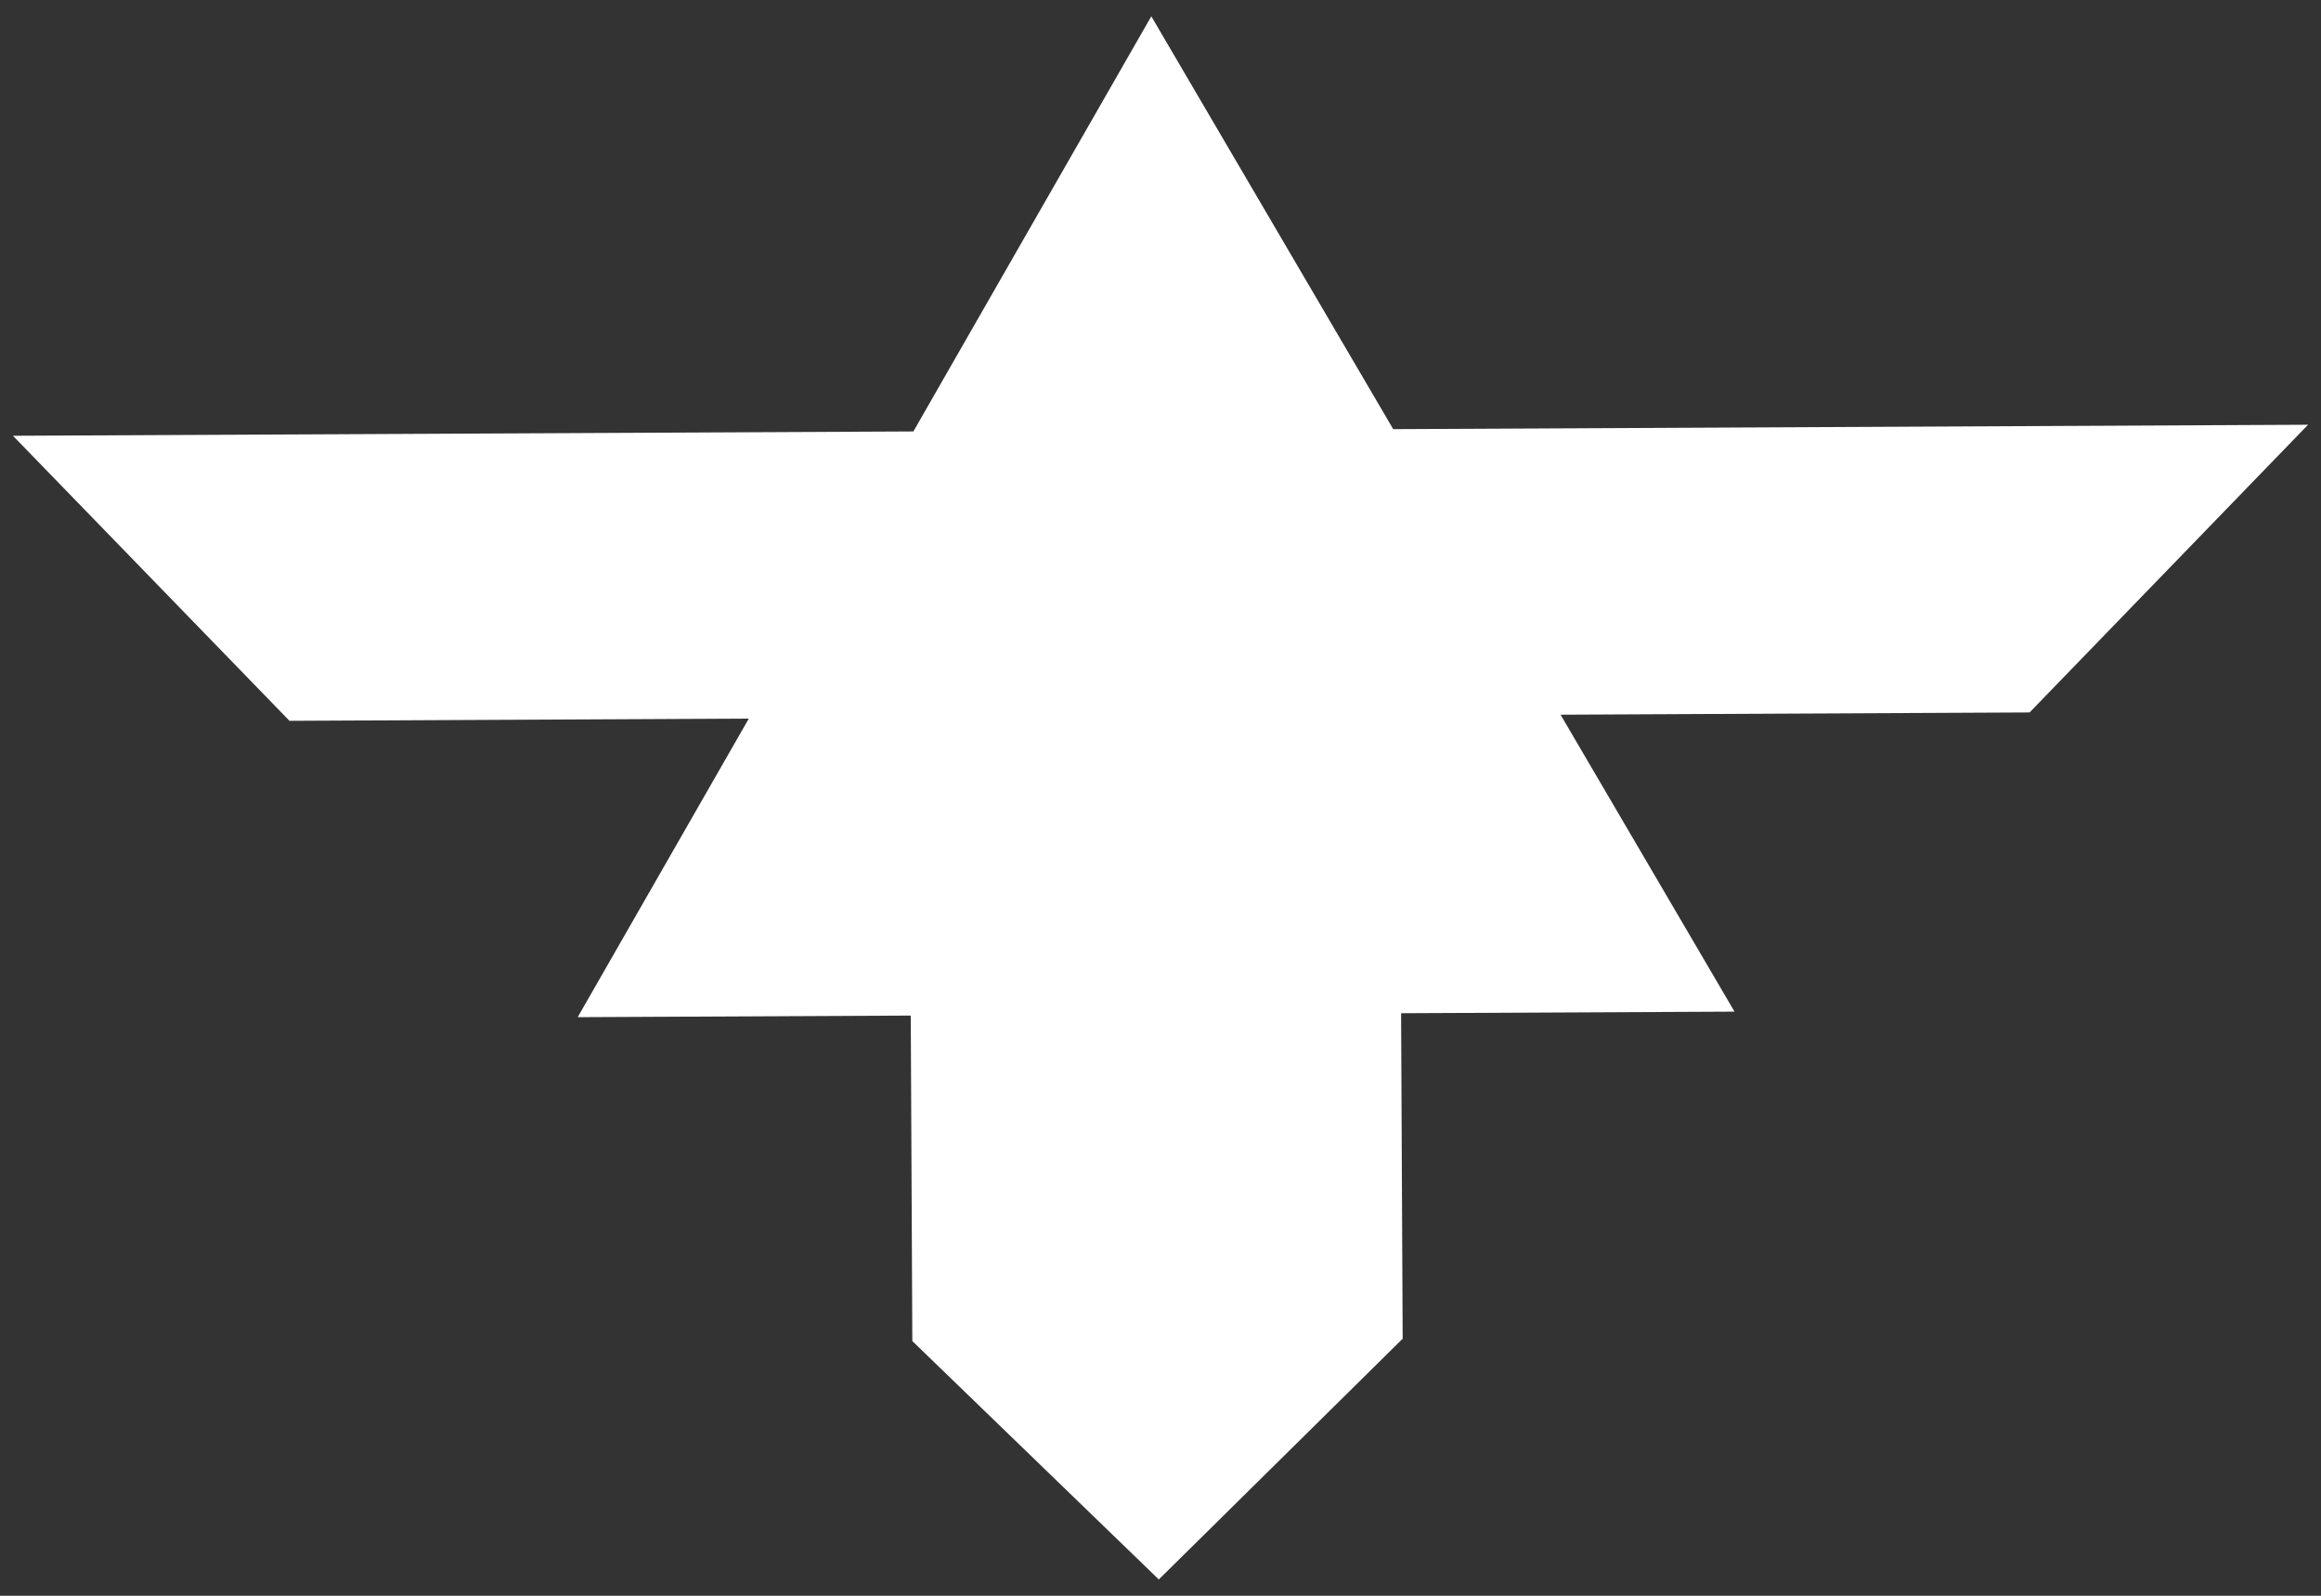 <?xml version="1.0" encoding="UTF-8"?><svg id="uuid-f0220706-7a34-4d17-bd60-71066f5462b0" xmlns="http://www.w3.org/2000/svg" width="80" height="55" viewBox="0 0 80 55"><rect x="0" y="0" width="80" height="55" fill="#333333" stroke="none"/><defs><style>.uuid-68d82ad7-fdfb-4f68-b158-a9841cf7eea5{fill:#fff;stroke-width:0px;}</style></defs><polygon class="uuid-68d82ad7-fdfb-4f68-b158-a9841cf7eea5" points="79.554 14.639 48.021 14.791 39.683 .562 31.482 14.87 .446 15.019 9.978 24.844 25.81 24.767 19.912 35.058 31.392 35.003 31.446 46.221 39.942 54.438 48.347 46.14 48.293 34.922 59.785 34.867 53.789 24.633 69.956 24.555 79.554 14.639"/></svg>